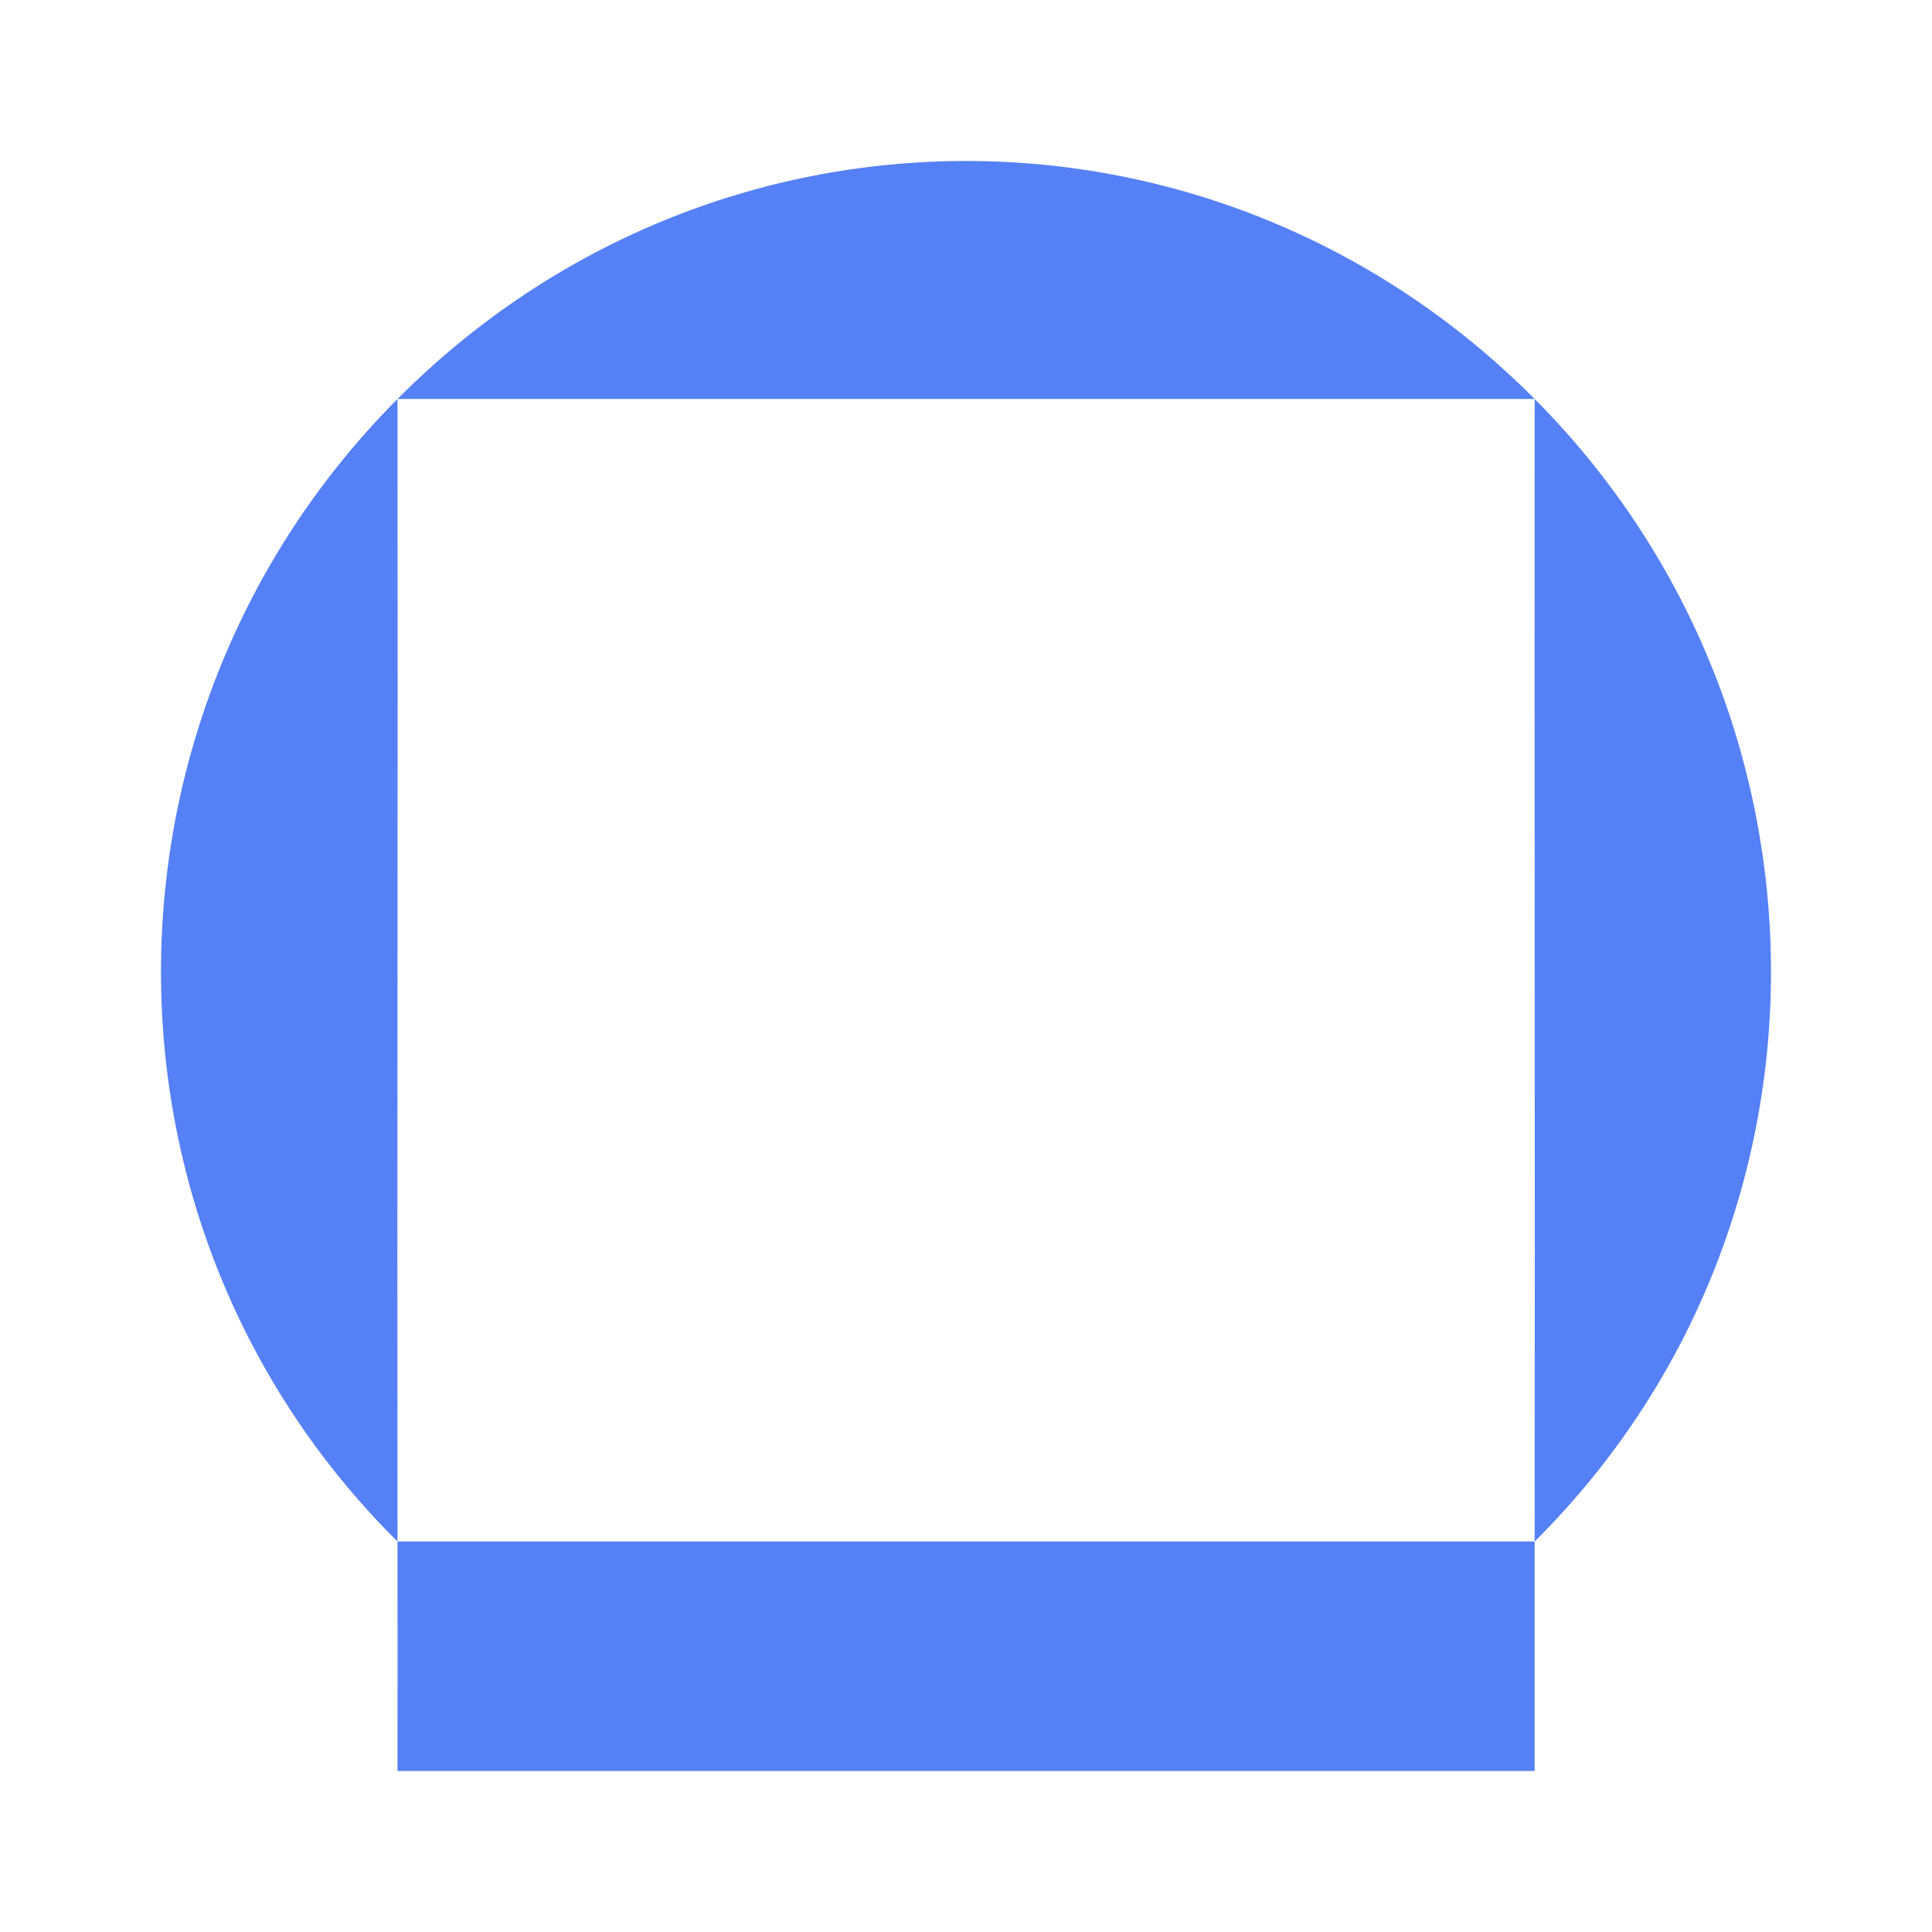 <svg width="24" height="24" viewBox="0 0 24 24" fill="none" xmlns="http://www.w3.org/2000/svg">
<g clip-path="url(#clip0_8286_28678)">
<path d="M19.064 4.956H4.938C8.86 1.015 15.14 1.014 19.064 4.956ZM4.938 4.956C1.035 8.879 1.006 15.245 4.938 19.149C4.933 14.419 4.943 9.687 4.938 4.956ZM19.064 4.956C19.06 9.687 19.07 14.419 19.064 19.149C22.992 15.246 22.965 8.876 19.064 4.956ZM4.938 19.149C4.94 20.099 4.938 21.05 4.938 22H19.064C19.065 21.05 19.063 20.099 19.064 19.149H4.938Z" fill="#5580F6"/>
</g>
<defs>
<clipPath id="clip0_8286_28678">
<rect width="20" height="20" fill="white" transform="translate(2 2)"/>
</clipPath>
</defs>
</svg>
